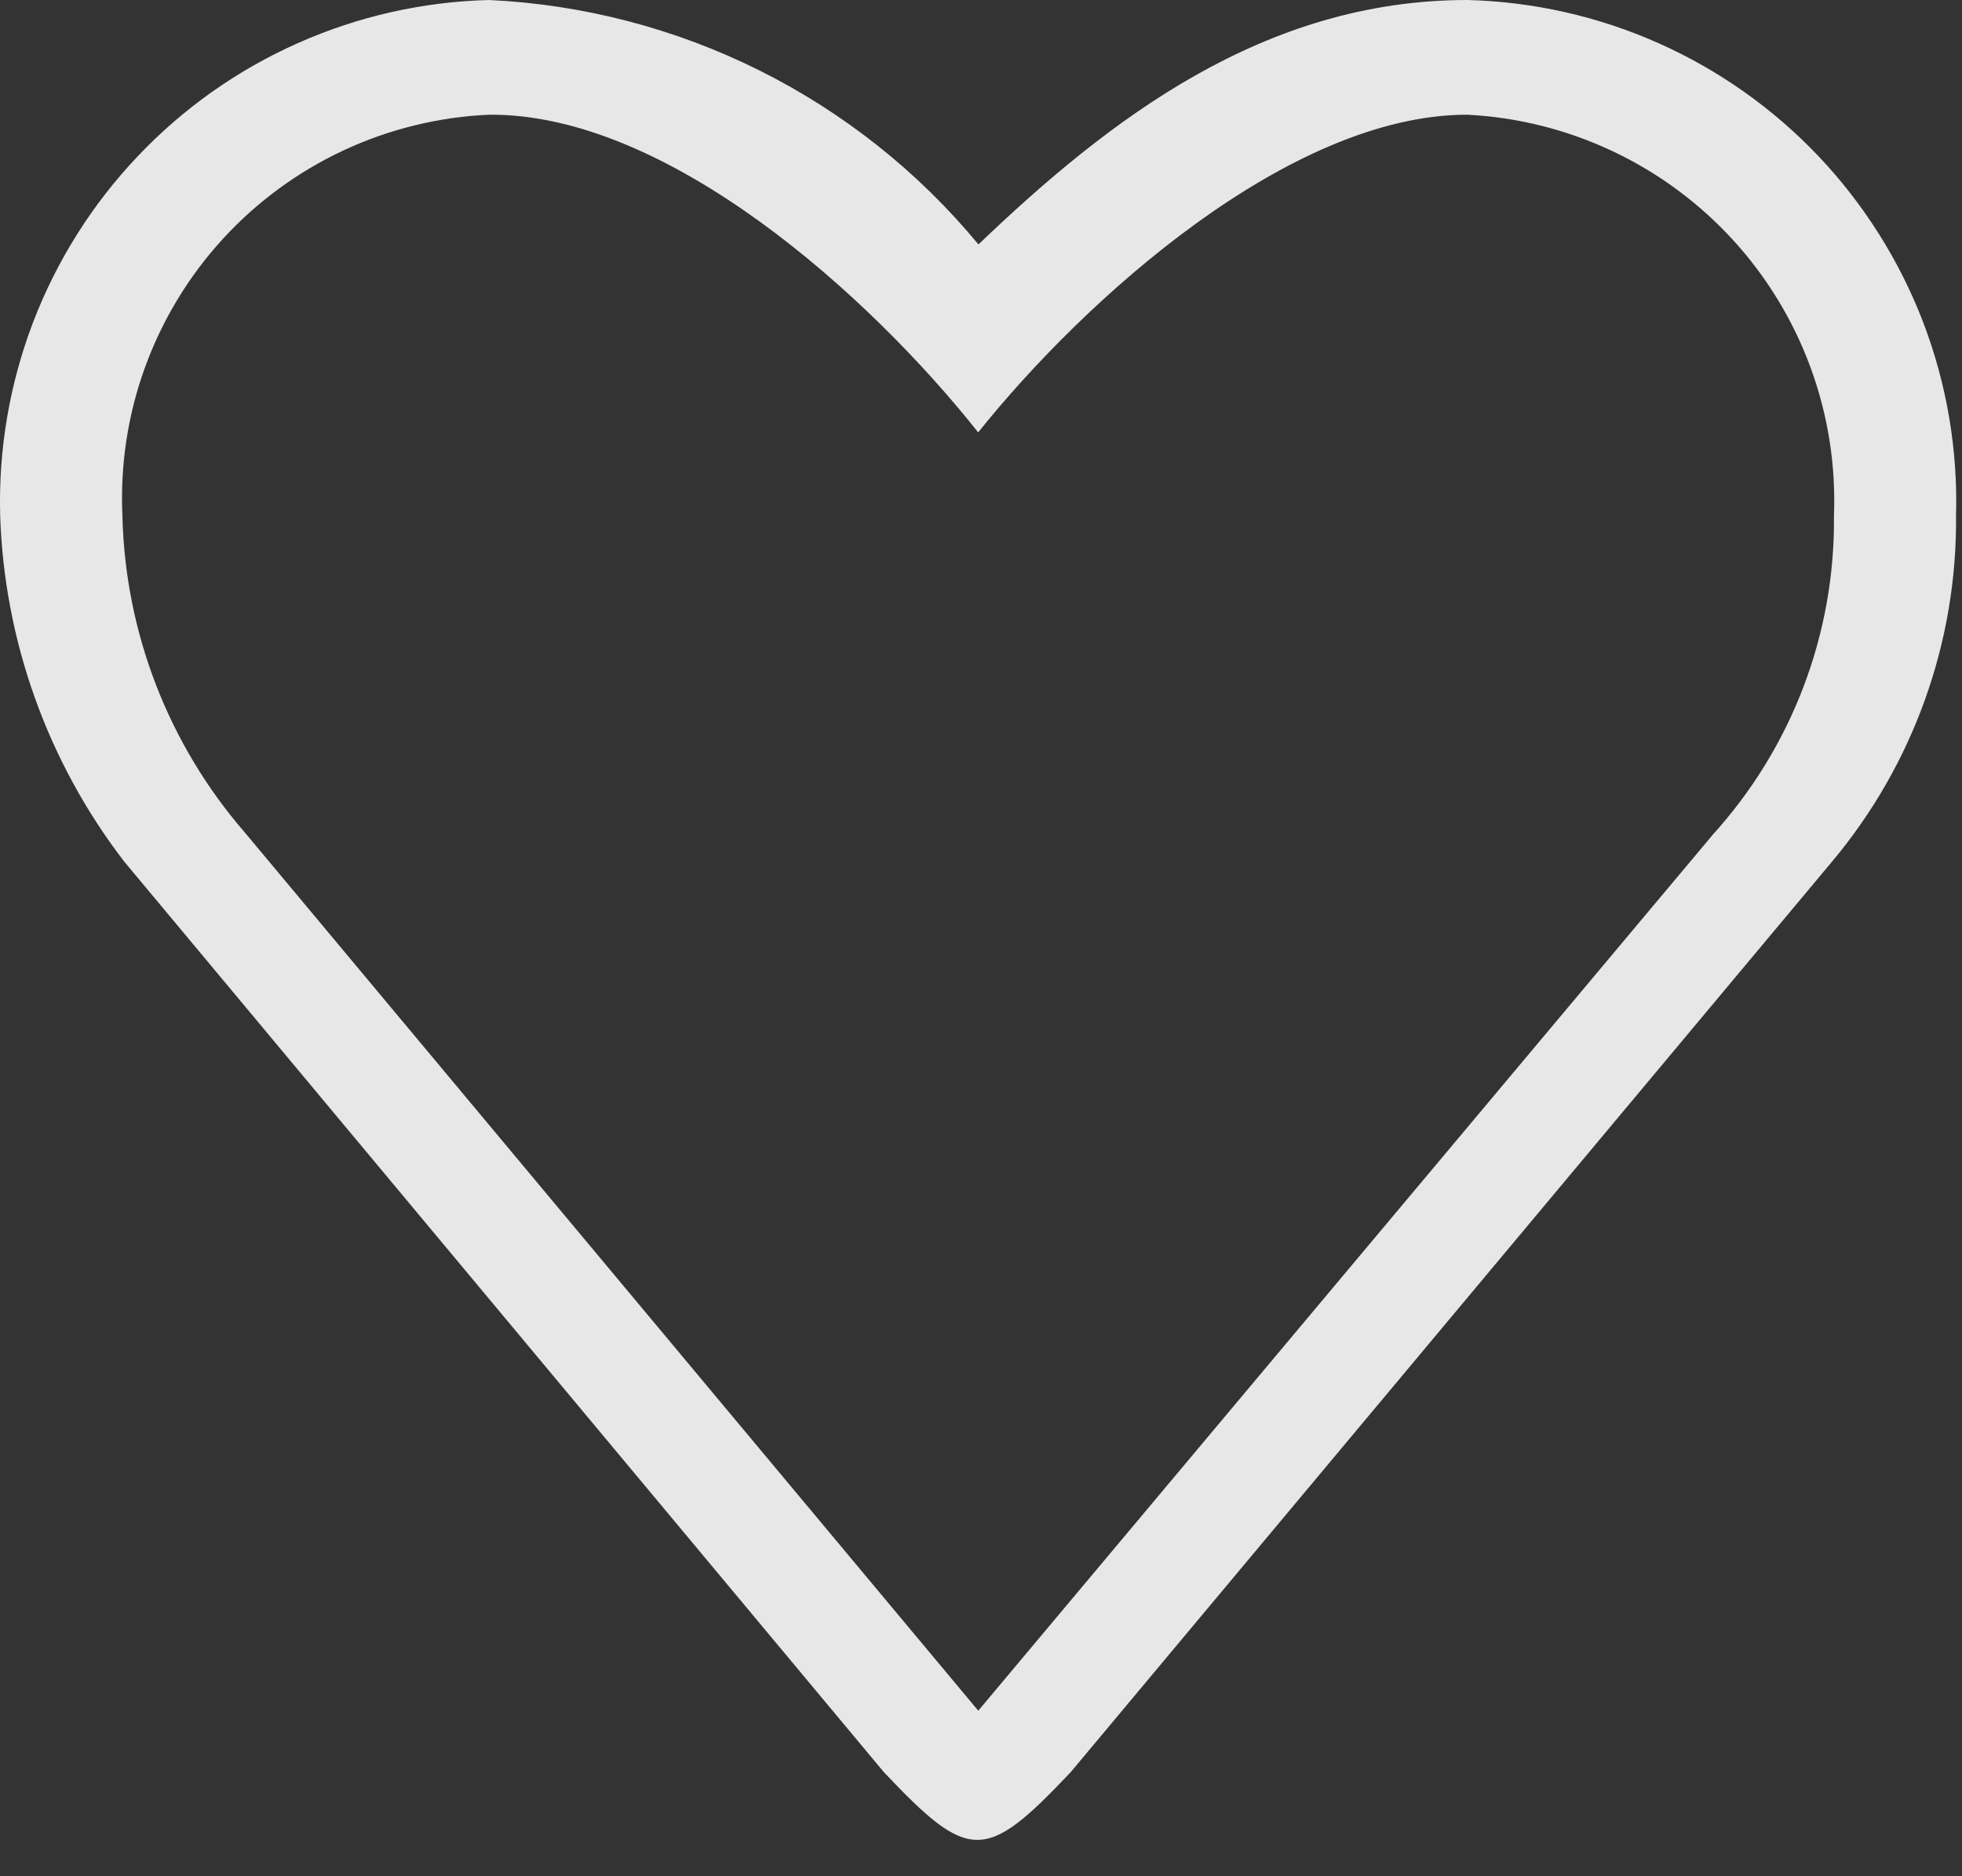 <svg width="23" height="22" viewBox="0 0 23 22" fill="none" xmlns="http://www.w3.org/2000/svg">
<rect x="0" y="0" width="23" height="22" fill="#333333" stroke="none"/>
<g id="Mask Group 2">
<g id="like-heart-outline-symbol_icon-icons.com_73226">
<g id="_x31__39_">
<g id="Group 12769">
<path id="Path 13191" d="M17.202 0C14.814 0 13.002 1.4 11.47 2.866C10.767 2.015 9.893 1.321 8.905 0.827C7.917 0.334 6.837 0.052 5.734 0C4.961 0.019 4.198 0.191 3.491 0.506C2.784 0.82 2.146 1.271 1.614 1.833C1.081 2.394 0.665 3.056 0.388 3.778C0.112 4.501 -0.019 5.271 0.002 6.045C0.05 7.515 0.558 8.933 1.454 10.1L10.362 20.78C11.362 21.838 11.551 21.838 12.551 20.78L21.479 10.1C22.43 8.964 22.945 7.526 22.93 6.045C22.952 5.272 22.821 4.502 22.545 3.779C22.268 3.057 21.852 2.396 21.32 1.834C20.788 1.273 20.151 0.822 19.444 0.507C18.737 0.192 17.976 0.02 17.202 0ZM20.068 9.8L11.468 20.059L2.868 9.759C1.973 8.726 1.466 7.412 1.435 6.045C1.408 5.454 1.498 4.863 1.7 4.307C1.902 3.751 2.211 3.24 2.611 2.803C3.01 2.367 3.492 2.013 4.028 1.763C4.564 1.513 5.144 1.371 5.735 1.345C7.824 1.328 10.192 3.462 11.467 5.07C12.708 3.517 15.11 1.345 17.199 1.345C18.39 1.405 19.509 1.933 20.314 2.812C21.119 3.692 21.545 4.854 21.499 6.045C21.515 7.434 21.002 8.777 20.064 9.803L20.068 9.8Z" fill="white" fill-opacity="0.88"/>
</g>
</g>
</g>
</g>
</svg>
